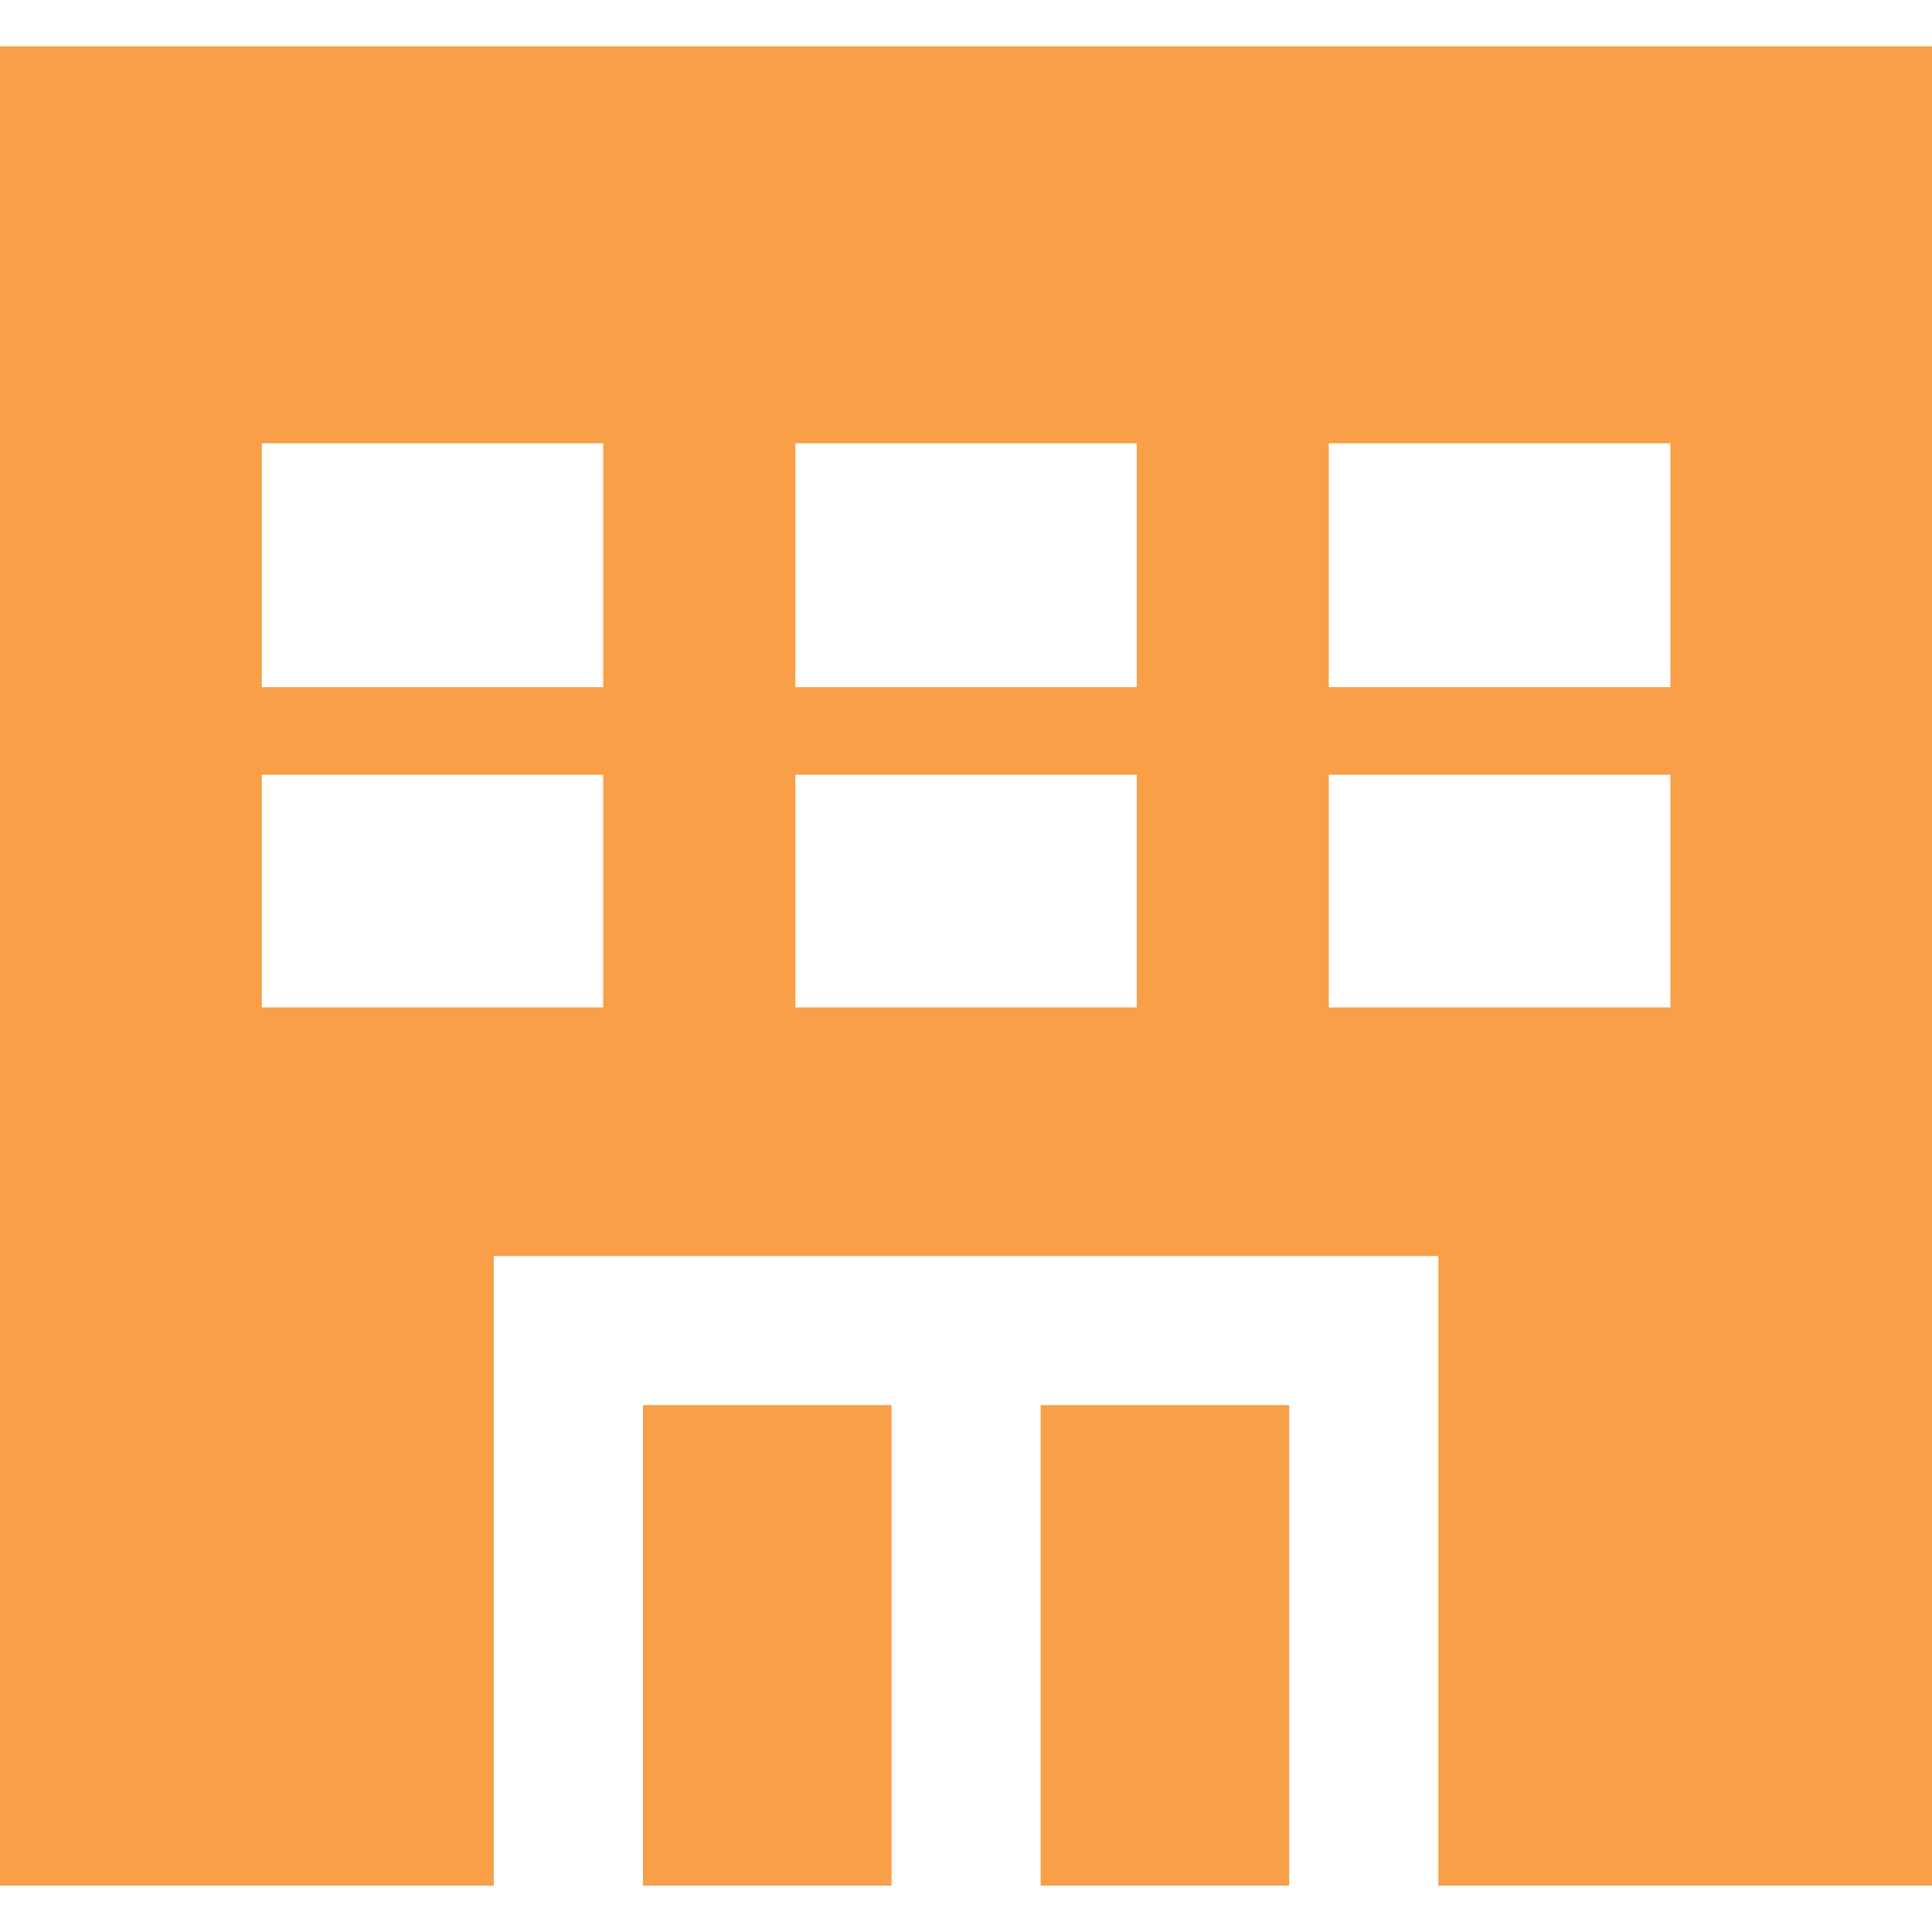 <!--?xml version="1.0" encoding="utf-8"?-->
<!-- Generator: Adobe Illustrator 18.1.1, SVG Export Plug-In . SVG Version: 6.00 Build 0)  -->

<svg version="1.1" id="_x31_0" xmlns="http://www.w3.org/2000/svg" xmlns:xlink="http://www.w3.org/1999/xlink" x="0px" y="0px" viewBox="0 0 512 512" style="width: 256px; height: 256px; opacity: 1;" xml:space="preserve">
<style type="text/css">
	.st0{fill:#374149;}
</style>
<g>
	<rect x="275.782" y="372.371" class="st0" width="65.87" height="127.355" style="fill: rgb(249, 159, 72);"></rect>
	<rect x="170.386" y="372.371" class="st0" width="65.875" height="127.355" style="fill: rgb(249, 159, 72);"></rect>
	<path class="st0" d="M0,12.274v487.453h130.863V332.848h250.313v166.878H512V12.274H0z M69.383,182.09v-64.598h90.465v64.598
		H69.383z M159.848,266.977H69.383v-61.656h90.465V266.977z M210.789,182.09v-64.598h90.465v64.598H210.789z M210.789,266.977
		v-61.656h90.465v61.656H210.789z M442.656,117.492v64.598h-90.507v-64.598H442.656z M442.656,205.321v61.656h-90.507v-61.656
		H442.656z" style="fill: rgb(249, 159, 72);"></path>
</g>
</svg>
